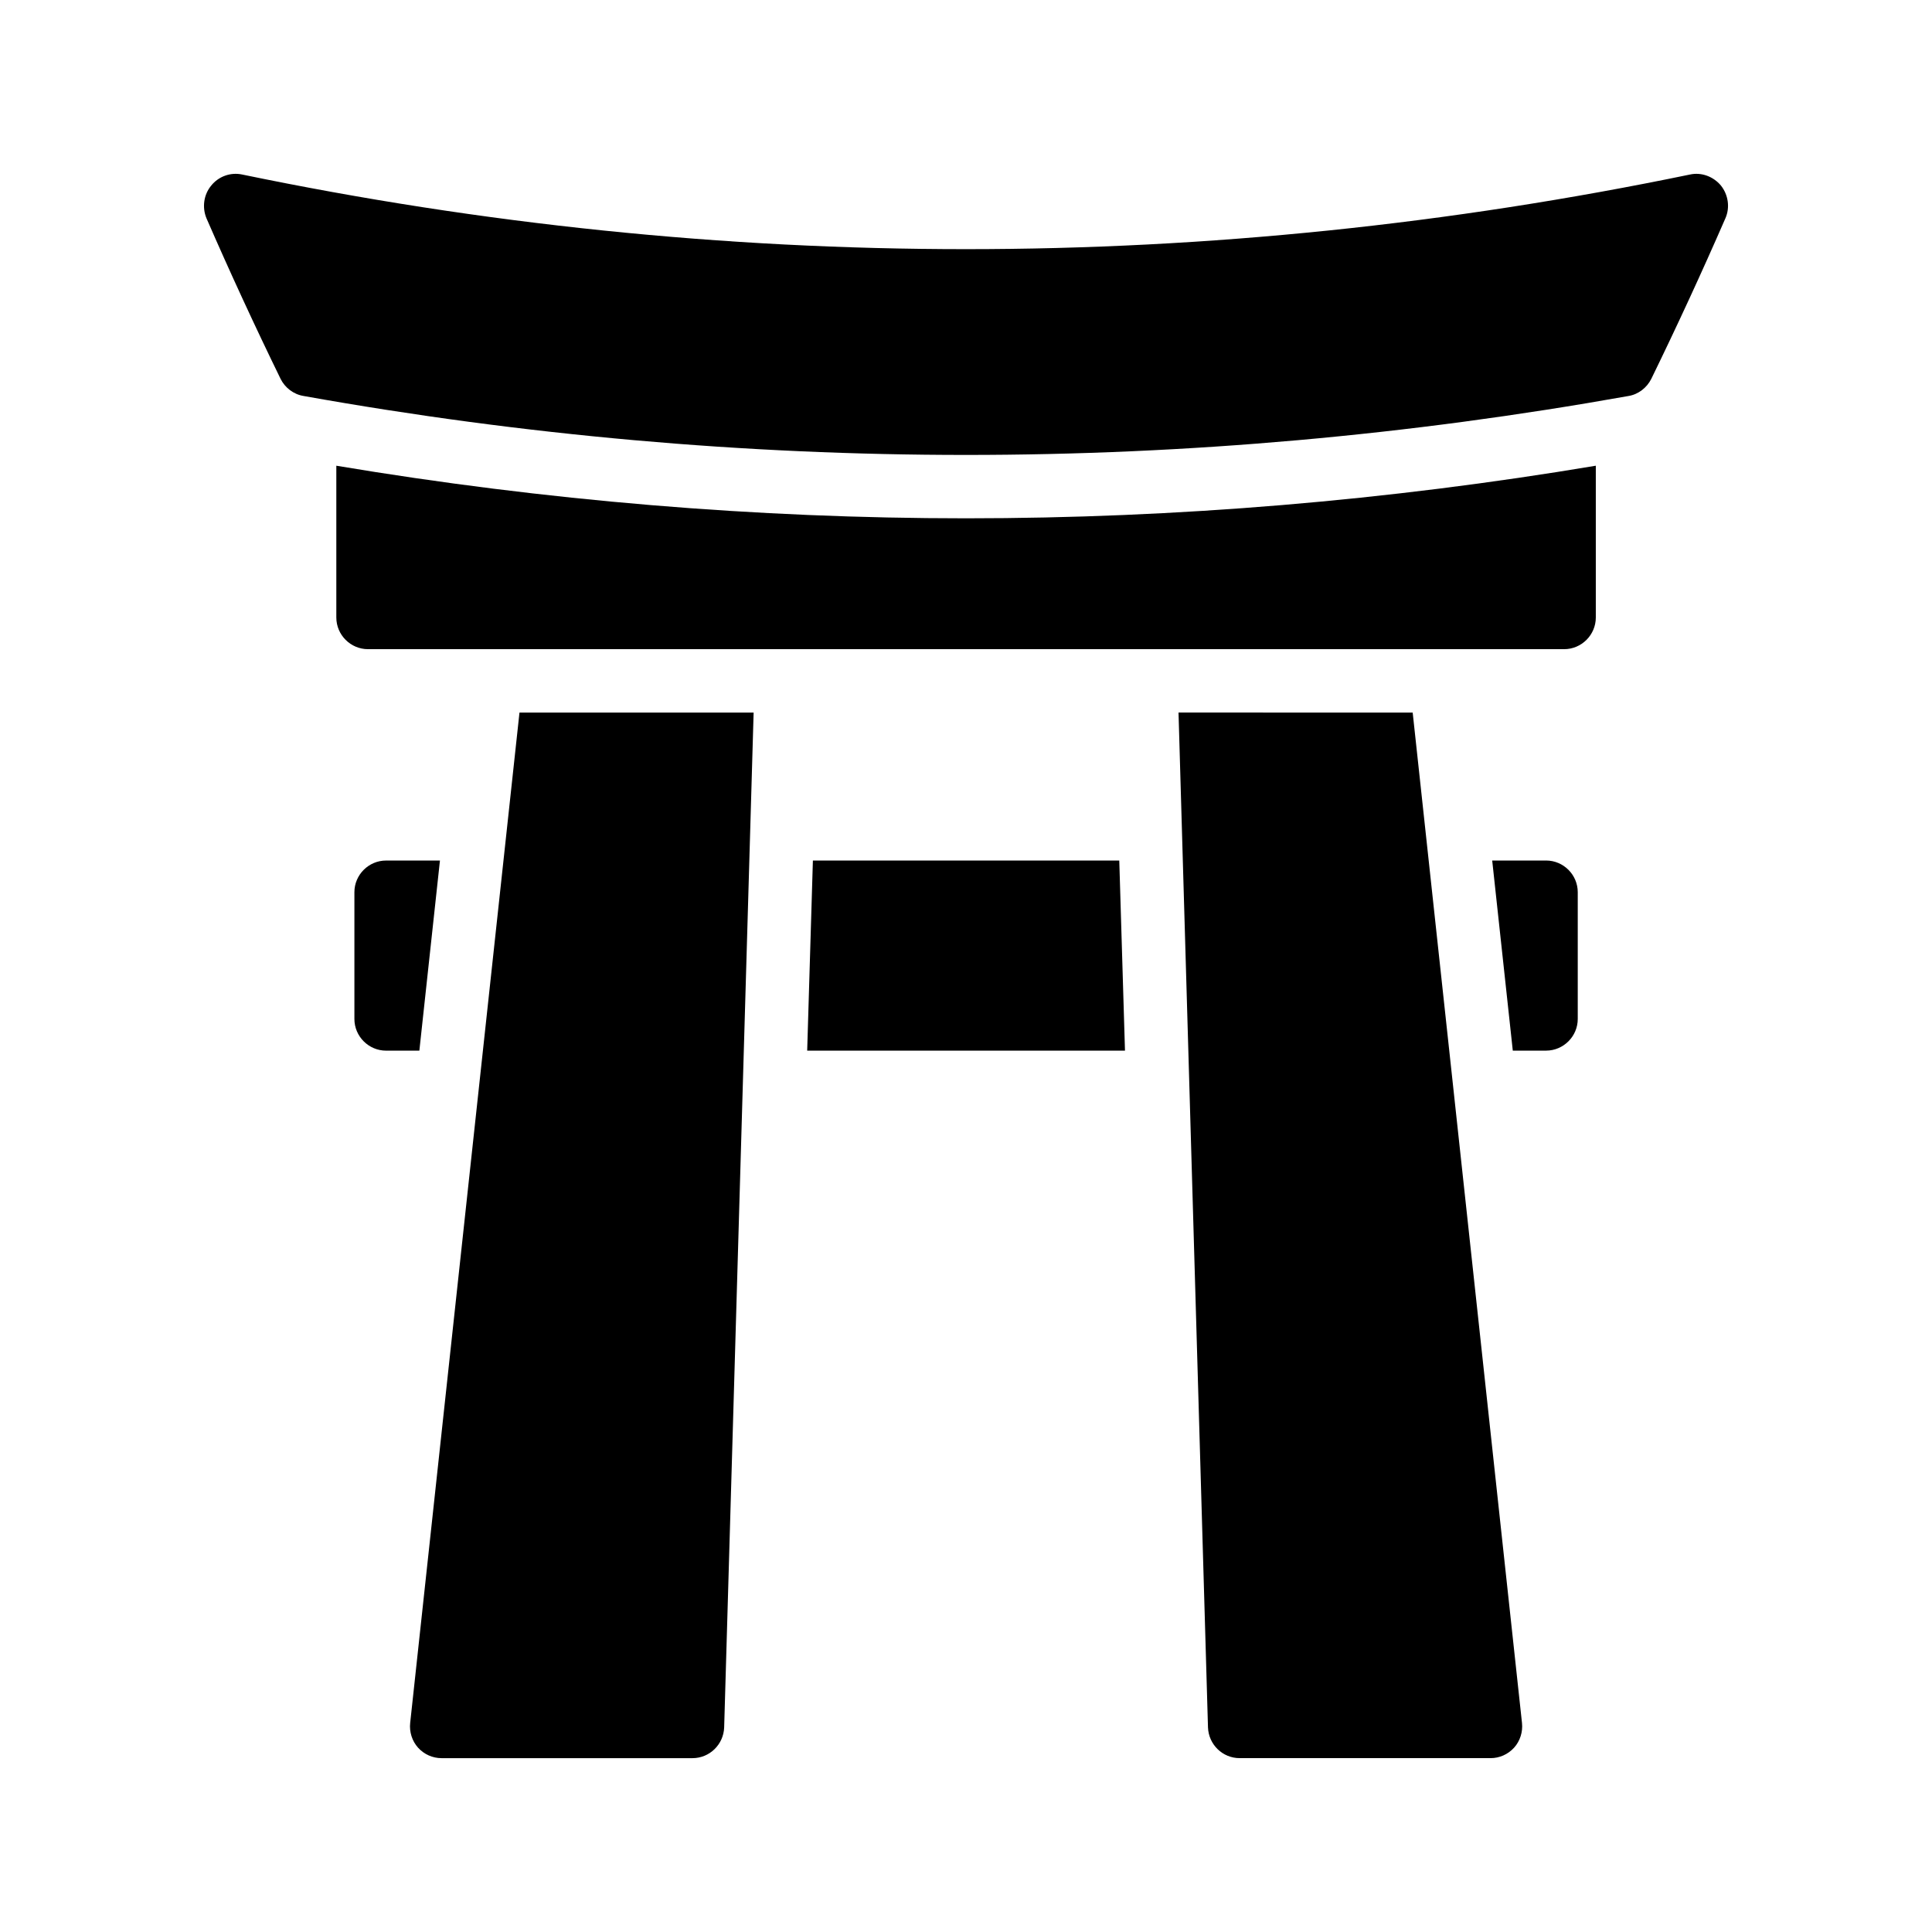 <?xml version="1.0" encoding="UTF-8"?>
<!-- Uploaded to: ICON Repo, www.iconrepo.com, Generator: ICON Repo Mixer Tools -->
<svg fill="#000000" width="800px" height="800px" version="1.1" viewBox="144 144 512 512" xmlns="http://www.w3.org/2000/svg">
 <g>
  <path d="m218.36 244.41c1.176 2.352 3.441 4.113 6.129 4.535 58.191 10.41 116.88 15.617 175.49 15.617 58.695 0 117.3-5.207 175.58-15.617 2.602-0.418 4.871-2.184 6.047-4.535 6.801-13.938 13.434-28.297 19.648-42.57 1.258-2.856 0.754-6.215-1.176-8.648-2.016-2.434-5.207-3.609-8.23-2.938-127.38 26.367-256.44 26.367-383.65 0-3.106-0.672-6.297 0.504-8.23 2.938-2.012 2.434-2.43 5.793-1.254 8.648 6.211 14.273 12.848 28.633 19.648 42.57z"/>
  <path d="m233.13 267.42v40.219c0 4.617 3.777 8.398 8.398 8.398h316.98c4.617 0 8.398-3.777 8.398-8.398v-40.219c-55.082 9.234-111.18 13.938-166.93 13.938-55.59 0-111.68-4.699-166.85-13.938z"/>
  <path d="m237.92 380.45v33.586c0 4.617 3.777 8.398 8.398 8.398h8.816l5.457-50.383h-14.273c-4.617 0-8.398 3.777-8.398 8.398z"/>
  <path d="m440.62 372.05h-81.195l-1.512 50.379h84.219z"/>
  <path d="m562.12 414.03v-33.586c0-4.617-3.777-8.398-8.398-8.398h-14.273l5.457 50.383h8.816c4.621-0.004 8.398-3.781 8.398-8.398z"/>
  <path d="m335.91 601.79 7.809-268.95h-62.051l-28.969 267.77c-0.254 2.352 0.504 4.785 2.098 6.551 1.594 1.762 3.863 2.769 6.215 2.769h66.504c4.531 0 8.227-3.613 8.395-8.145z"/>
  <path d="m456.32 332.83 7.809 268.95c0.168 4.535 3.863 8.145 8.398 8.145h66.504c2.352 0 4.617-1.008 6.215-2.769 1.594-1.762 2.352-4.199 2.098-6.551l-28.969-267.77z"/>
 </g>
</svg>